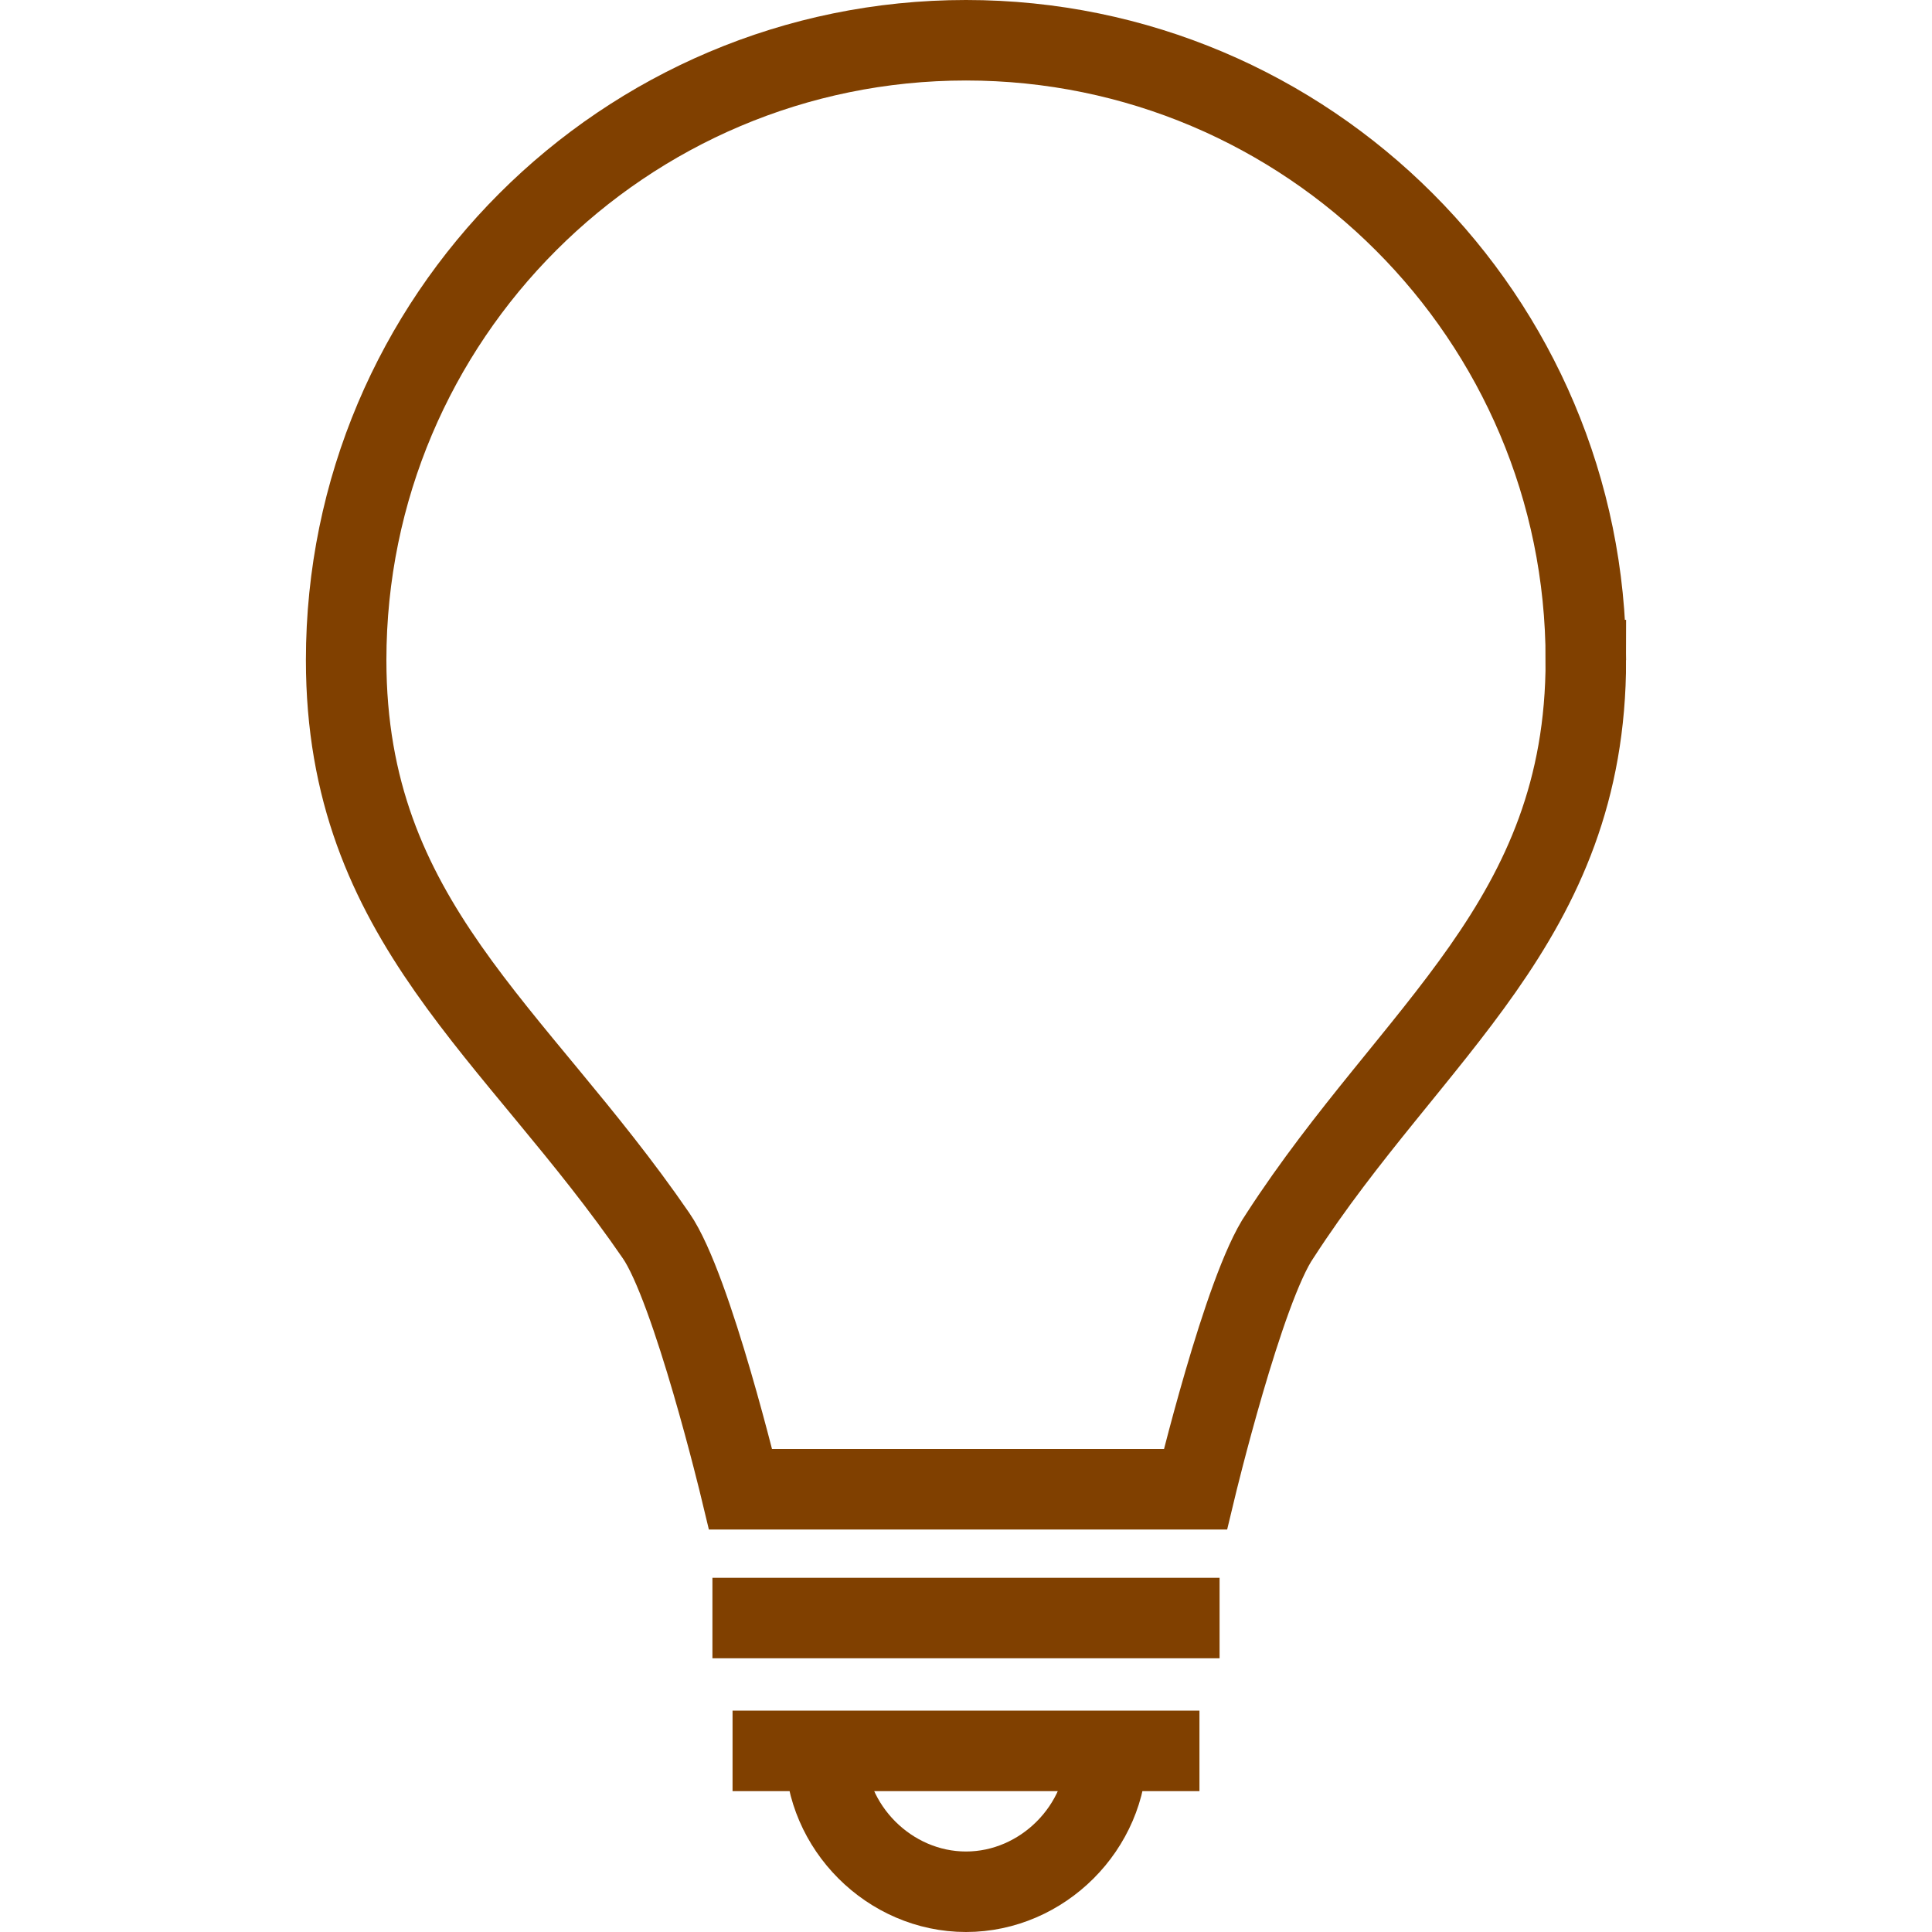 <svg xmlns="http://www.w3.org/2000/svg" fill="rgba(128,64,0,1)" viewBox="0 0 48 48"><g fill="none" stroke="rgba(128,64,0,1)" stroke-width="2" stroke-miterlimit="10"><path d="M39.4 16.4C39.4 7.9 32.5 1 24 1S8.6 7.9 8.6 16.4c0 6.5 4.2 9.2 7.7 14.3.9 1.3 2.1 6.3 2.1 6.3h11.3s1.2-5 2.1-6.3c3.3-5.1 7.6-7.8 7.6-14.3zM17.7 40.2h12.6M18.2 43.5h11.6M27.5 43.5c0 1.9-1.6 3.5-3.5 3.5s-3.5-1.6-3.5-3.5"/></g></svg>